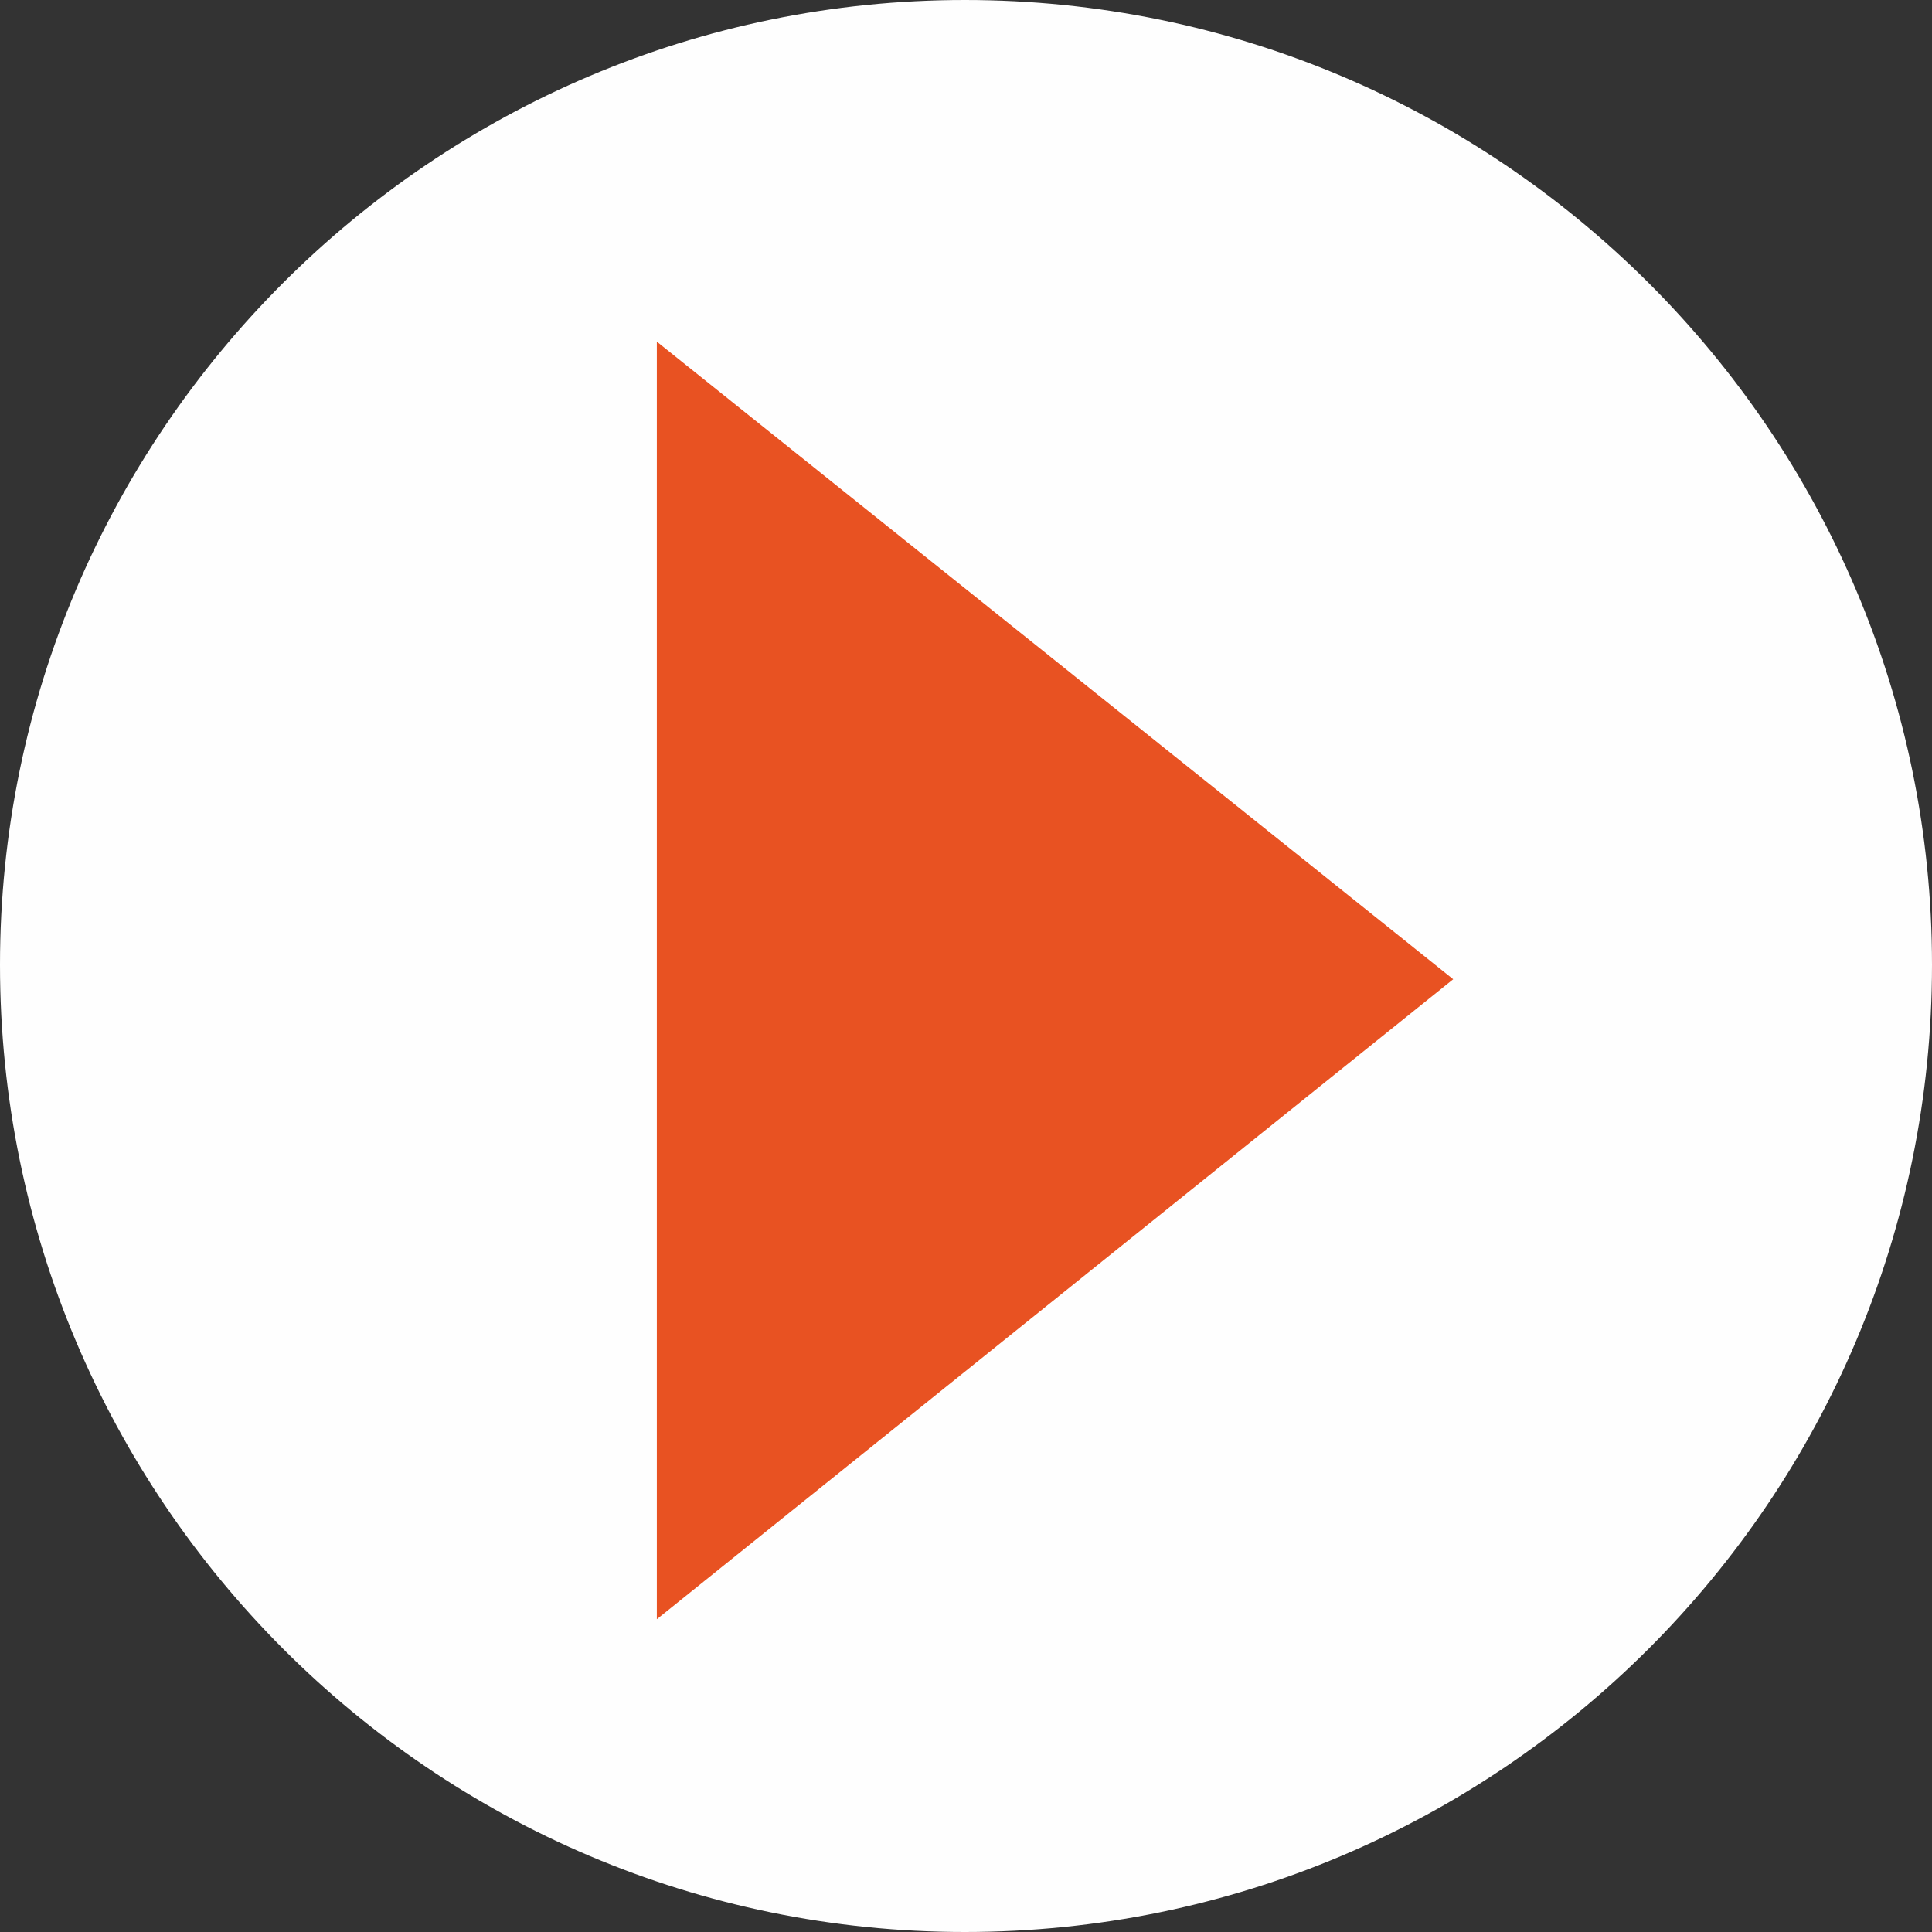 <?xml version="1.0" encoding="UTF-8"?>
<svg xmlns="http://www.w3.org/2000/svg" xmlns:xlink="http://www.w3.org/1999/xlink" xmlns:xodm="http://www.corel.com/coreldraw/odm/2003" xml:space="preserve" width="22px" height="22px" version="1.1" shape-rendering="geometricPrecision" text-rendering="geometricPrecision" image-rendering="optimizeQuality" fill-rule="evenodd" clip-rule="evenodd" viewBox="0 0 0.803 0.803">
 <rect x="0" y="0" width="0.803" height="0.803" fill="#333333" stroke="none"/>
 <g id="Ebene_x0020_1">
  <g id="_2337081092272">
   <path fill="#FEFEFE" d="M0.401 0.803c0.222,0 0.402,-0.18 0.402,-0.402 0,-0.221 -0.18,-0.401 -0.402,-0.401 -0.221,0 -0.401,0.18 -0.401,0.401 0,0.222 0.18,0.402 0.401,0.402z"></path>
   <polygon fill="#E85222" points="0.273,0.142 0.604,0.407 0.273,0.673 "></polygon>
  </g>
 </g>
</svg>
